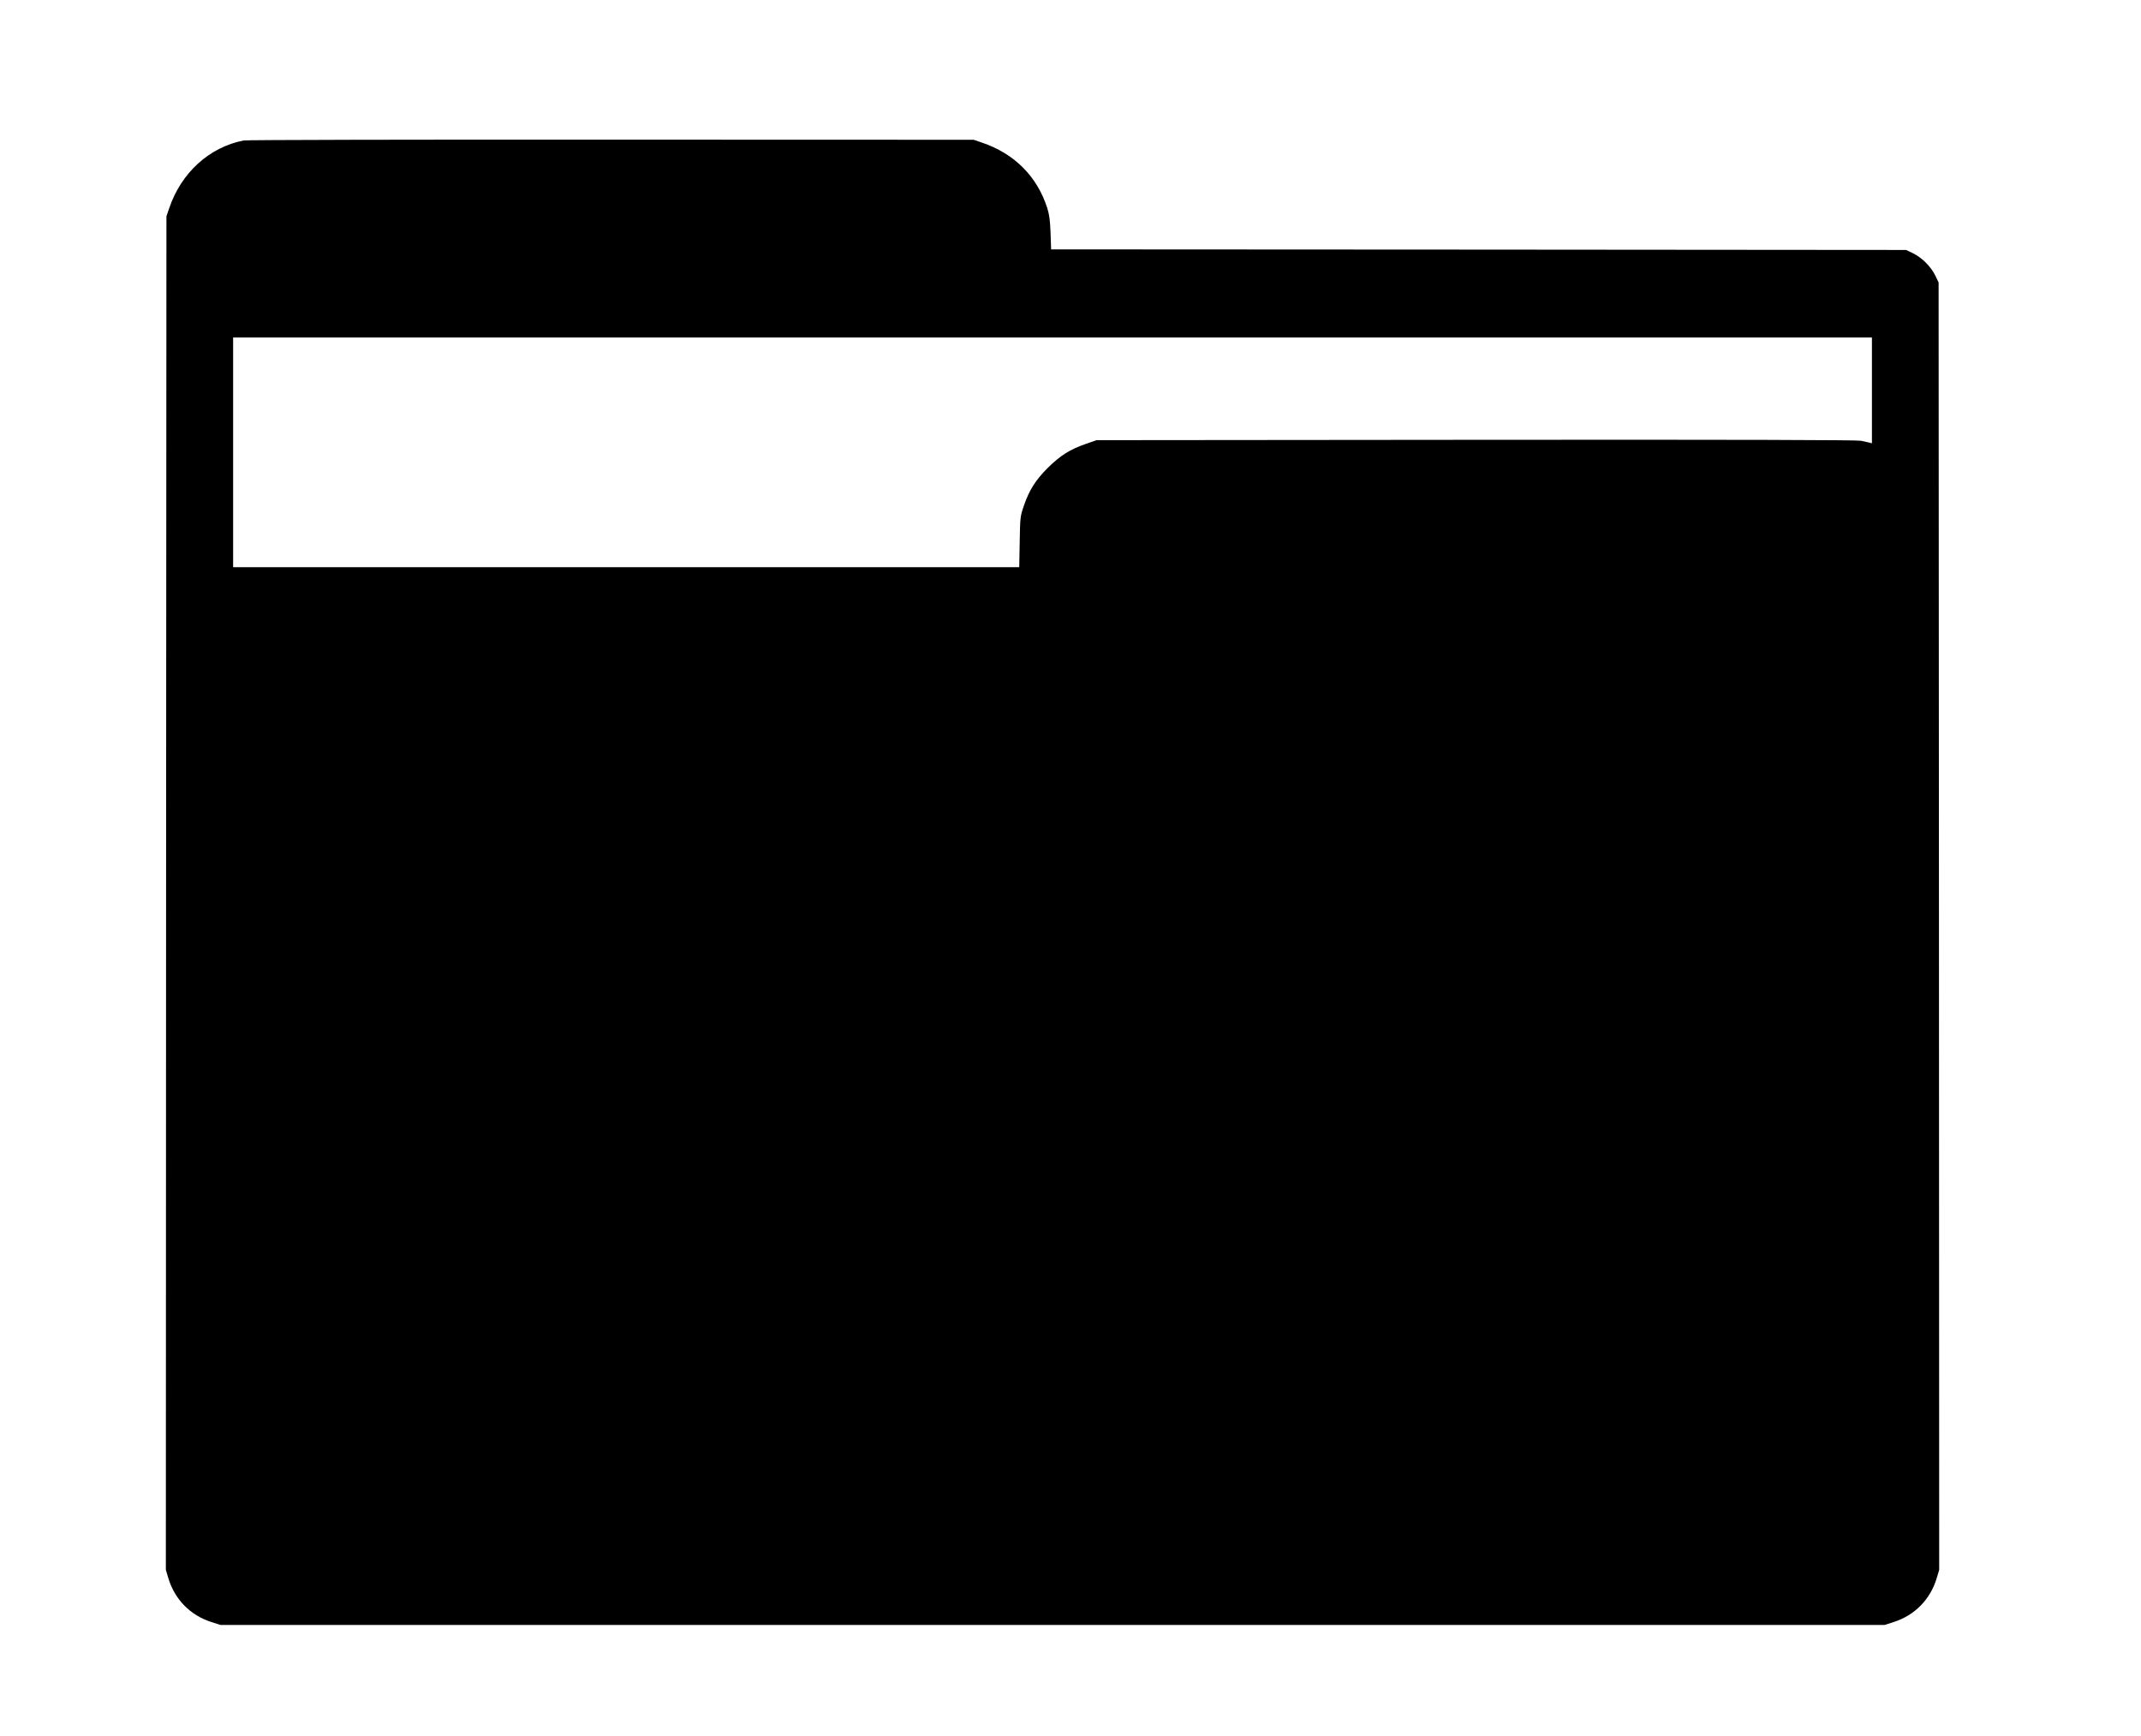 <?xml version="1.0" encoding="UTF-8" standalone="yes"?>
<svg version="1.0" xmlns="http://www.w3.org/2000/svg" width="1846" height="1497" viewBox="0 0 1846 1497" preserveAspectRatio="xMidYMid meet">
  <g transform="translate(0,1497) scale(0.1,-0.1)" fill="#000000" stroke="none">
    <path d="M2101 13759 c-297 -58 -539 -279 -642 -584 l-24 -70 -3 -5835 -2
-5835 21 -70 c55 -185 190 -322 372 -380 l78 -25 7174 0 7174 0 78 25 c182 58
317 195 372 380 l21 70 -2 5550 -3 5550 -29 60 c-38 77 -114 153 -191 191
l-60 29 -3686 3 -3686 2 -5 143 c-4 109 -11 158 -28 212 -87 274 -285 472
-565 566 l-70 24 -3125 1 c-1746 1 -3145 -2 -3169 -7z m14039 -2155 l0 -456
-23 6 c-12 3 -45 10 -72 16 -35 7 -1050 10 -3320 8 l-3270 -3 -95 -33 c-136
-47 -220 -101 -326 -206 -106 -106 -159 -190 -206 -326 -32 -94 -32 -97 -36
-312 l-4 -218 -3389 0 -3389 0 0 990 0 990 7065 0 7065 0 0 -456z"/>
  </g>
</svg>
